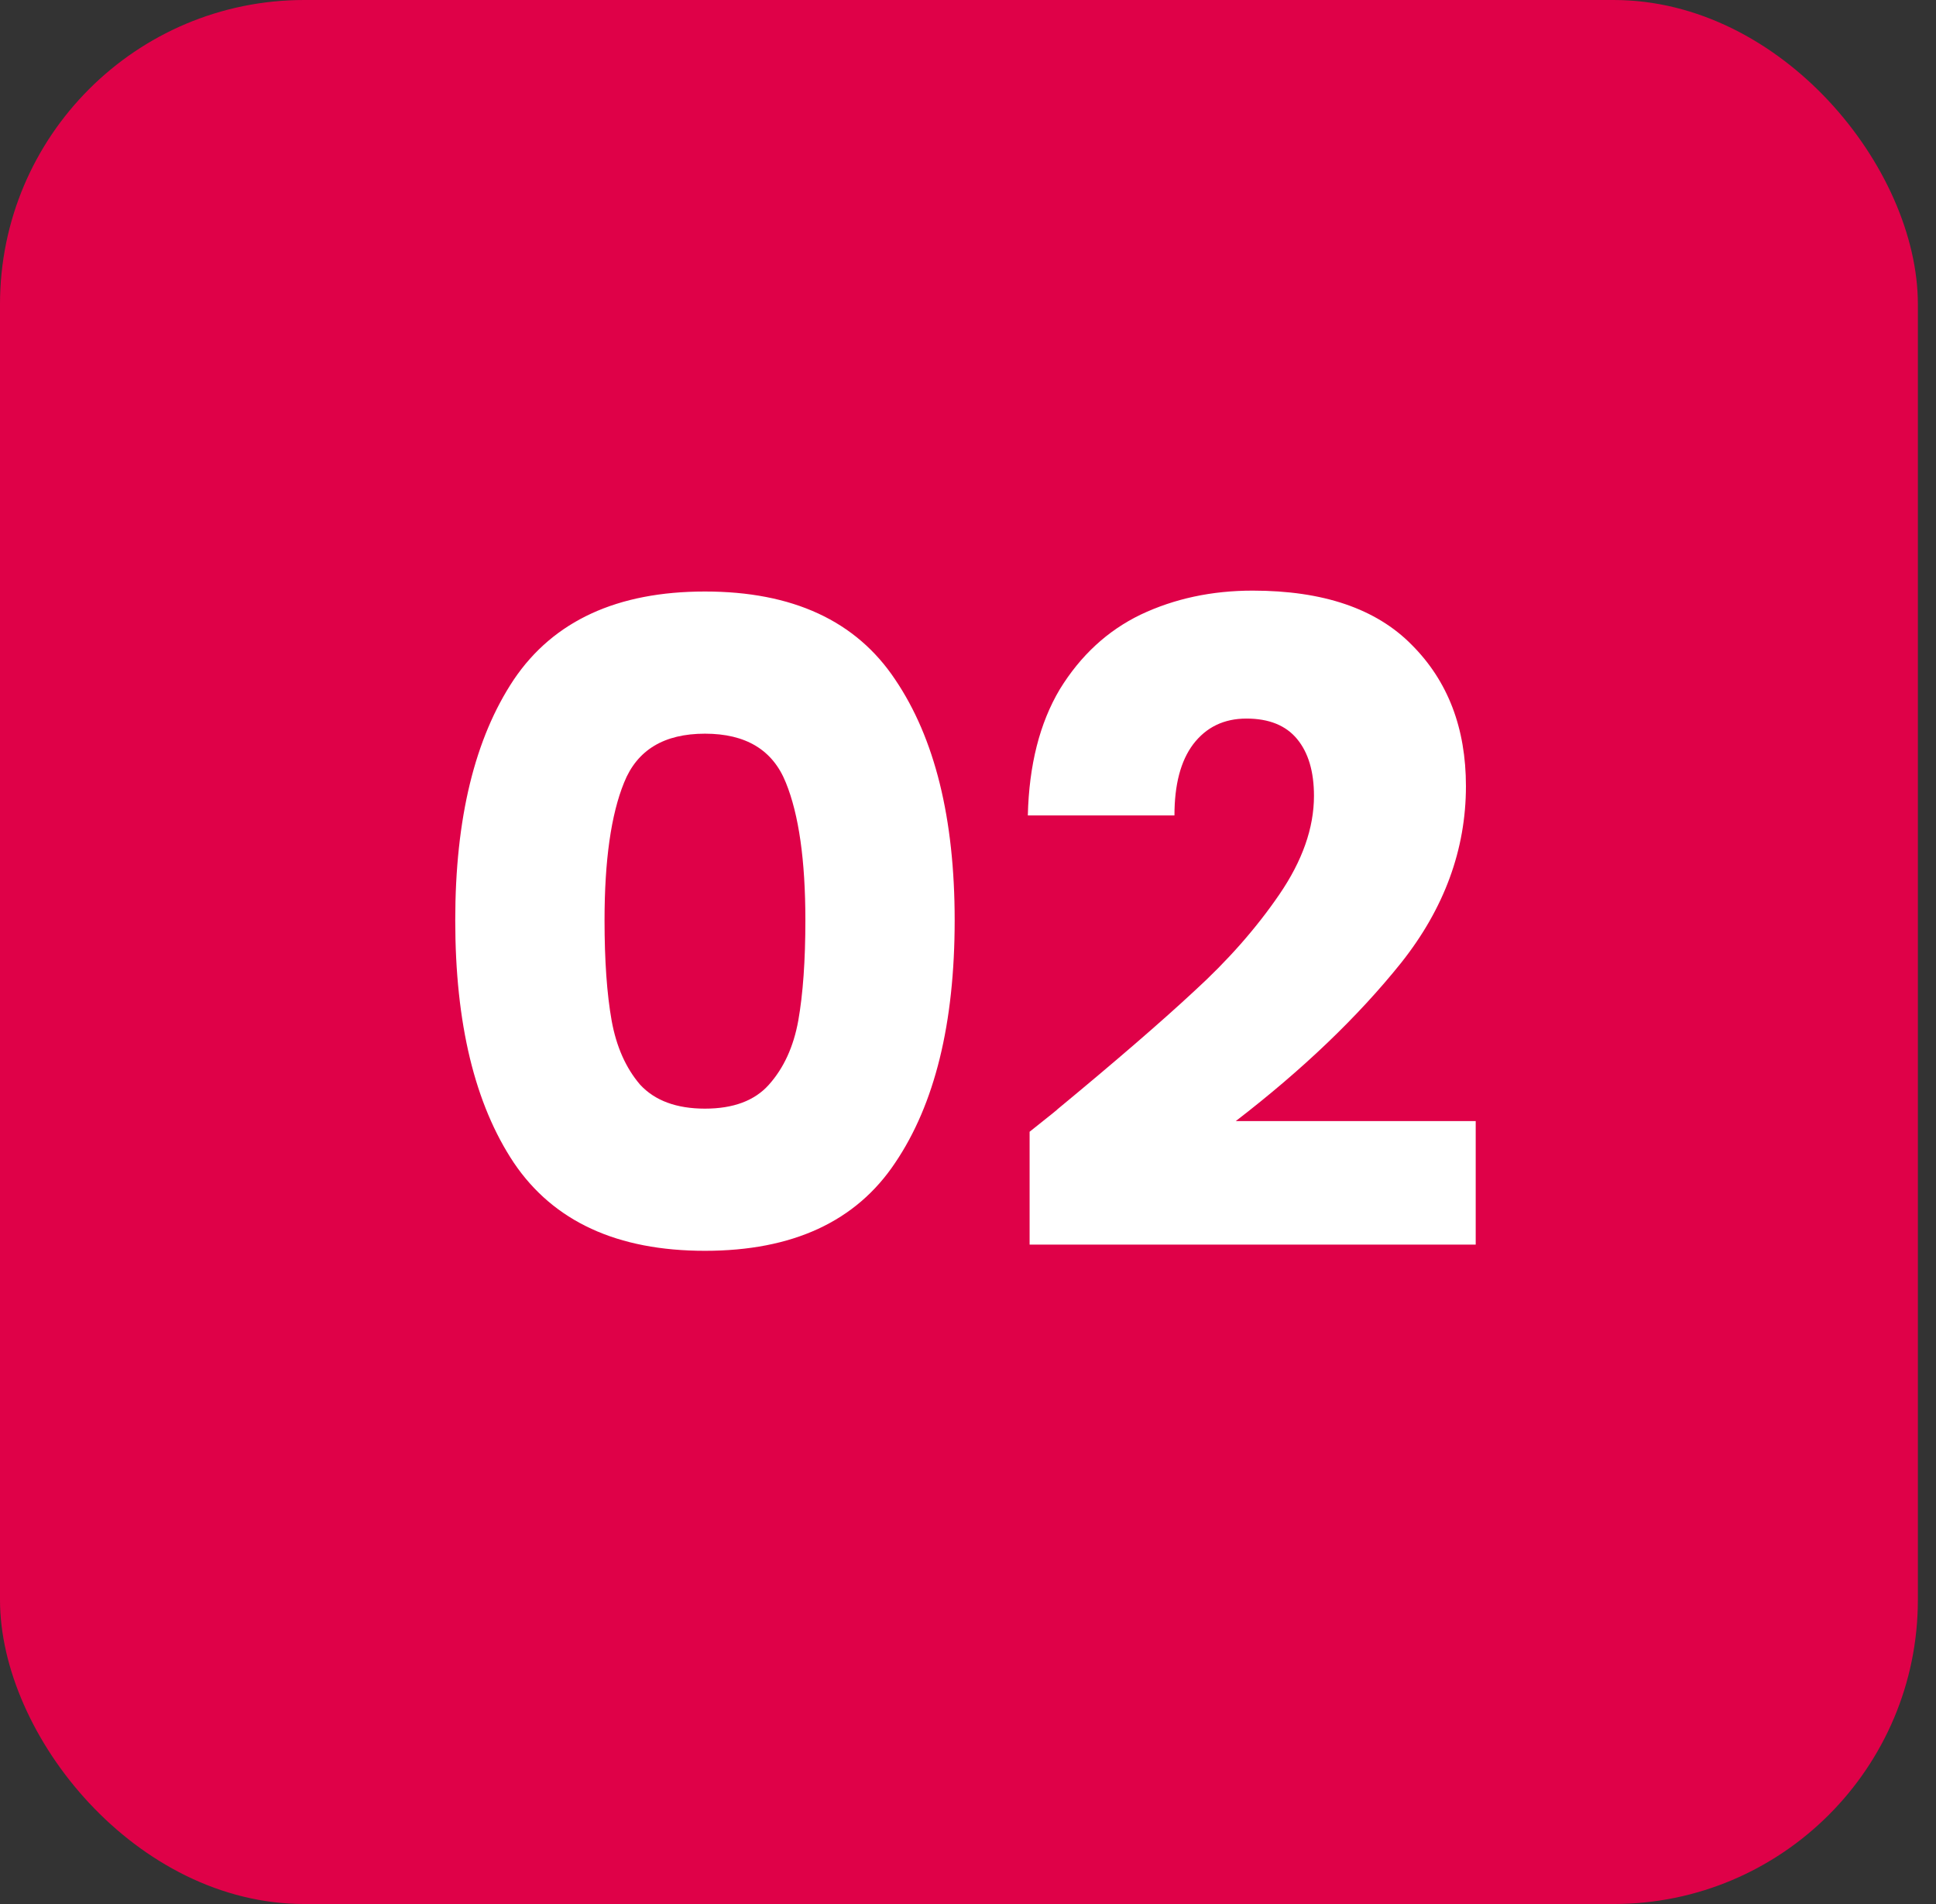 <svg xmlns="http://www.w3.org/2000/svg" width="61" height="60" viewBox="0 0 61 60" fill="none"><rect x="0" y="0" width="61" height="60" fill="#333333" stroke="none"/><rect width="60.429" height="60" rx="9.586" fill="#DF0148"></rect><path d="M14.344 29C14.344 25.789 14.96 23.26 16.192 21.412C17.442 19.564 19.449 18.64 22.212 18.64C24.974 18.64 26.972 19.564 28.204 21.412C29.454 23.26 30.08 25.789 30.08 29C30.08 32.248 29.454 34.796 28.204 36.644C26.972 38.492 24.974 39.416 22.212 39.416C19.449 39.416 17.442 38.492 16.192 36.644C14.96 34.796 14.344 32.248 14.344 29ZM25.376 29C25.376 27.115 25.171 25.668 24.76 24.66C24.349 23.633 23.5 23.12 22.212 23.12C20.924 23.12 20.075 23.633 19.664 24.66C19.253 25.668 19.048 27.115 19.048 29C19.048 30.269 19.122 31.324 19.272 32.164C19.421 32.985 19.72 33.657 20.168 34.18C20.634 34.684 21.316 34.936 22.212 34.936C23.108 34.936 23.78 34.684 24.228 34.18C24.695 33.657 25.003 32.985 25.152 32.164C25.301 31.324 25.376 30.269 25.376 29ZM32.441 35.664C33.076 35.16 33.365 34.927 33.309 34.964C35.139 33.452 36.576 32.211 37.621 31.24C38.685 30.269 39.581 29.252 40.309 28.188C41.037 27.124 41.401 26.088 41.401 25.08C41.401 24.315 41.224 23.717 40.869 23.288C40.515 22.859 39.983 22.644 39.273 22.644C38.564 22.644 38.004 22.915 37.593 23.456C37.201 23.979 37.005 24.725 37.005 25.696H32.385C32.423 24.109 32.759 22.784 33.393 21.72C34.047 20.656 34.896 19.872 35.941 19.368C37.005 18.864 38.181 18.612 39.469 18.612C41.691 18.612 43.361 19.181 44.481 20.32C45.62 21.459 46.189 22.943 46.189 24.772C46.189 26.769 45.508 28.627 44.145 30.344C42.783 32.043 41.047 33.704 38.937 35.328H46.497V39.22H32.441V35.664Z" fill="white"></path></svg>